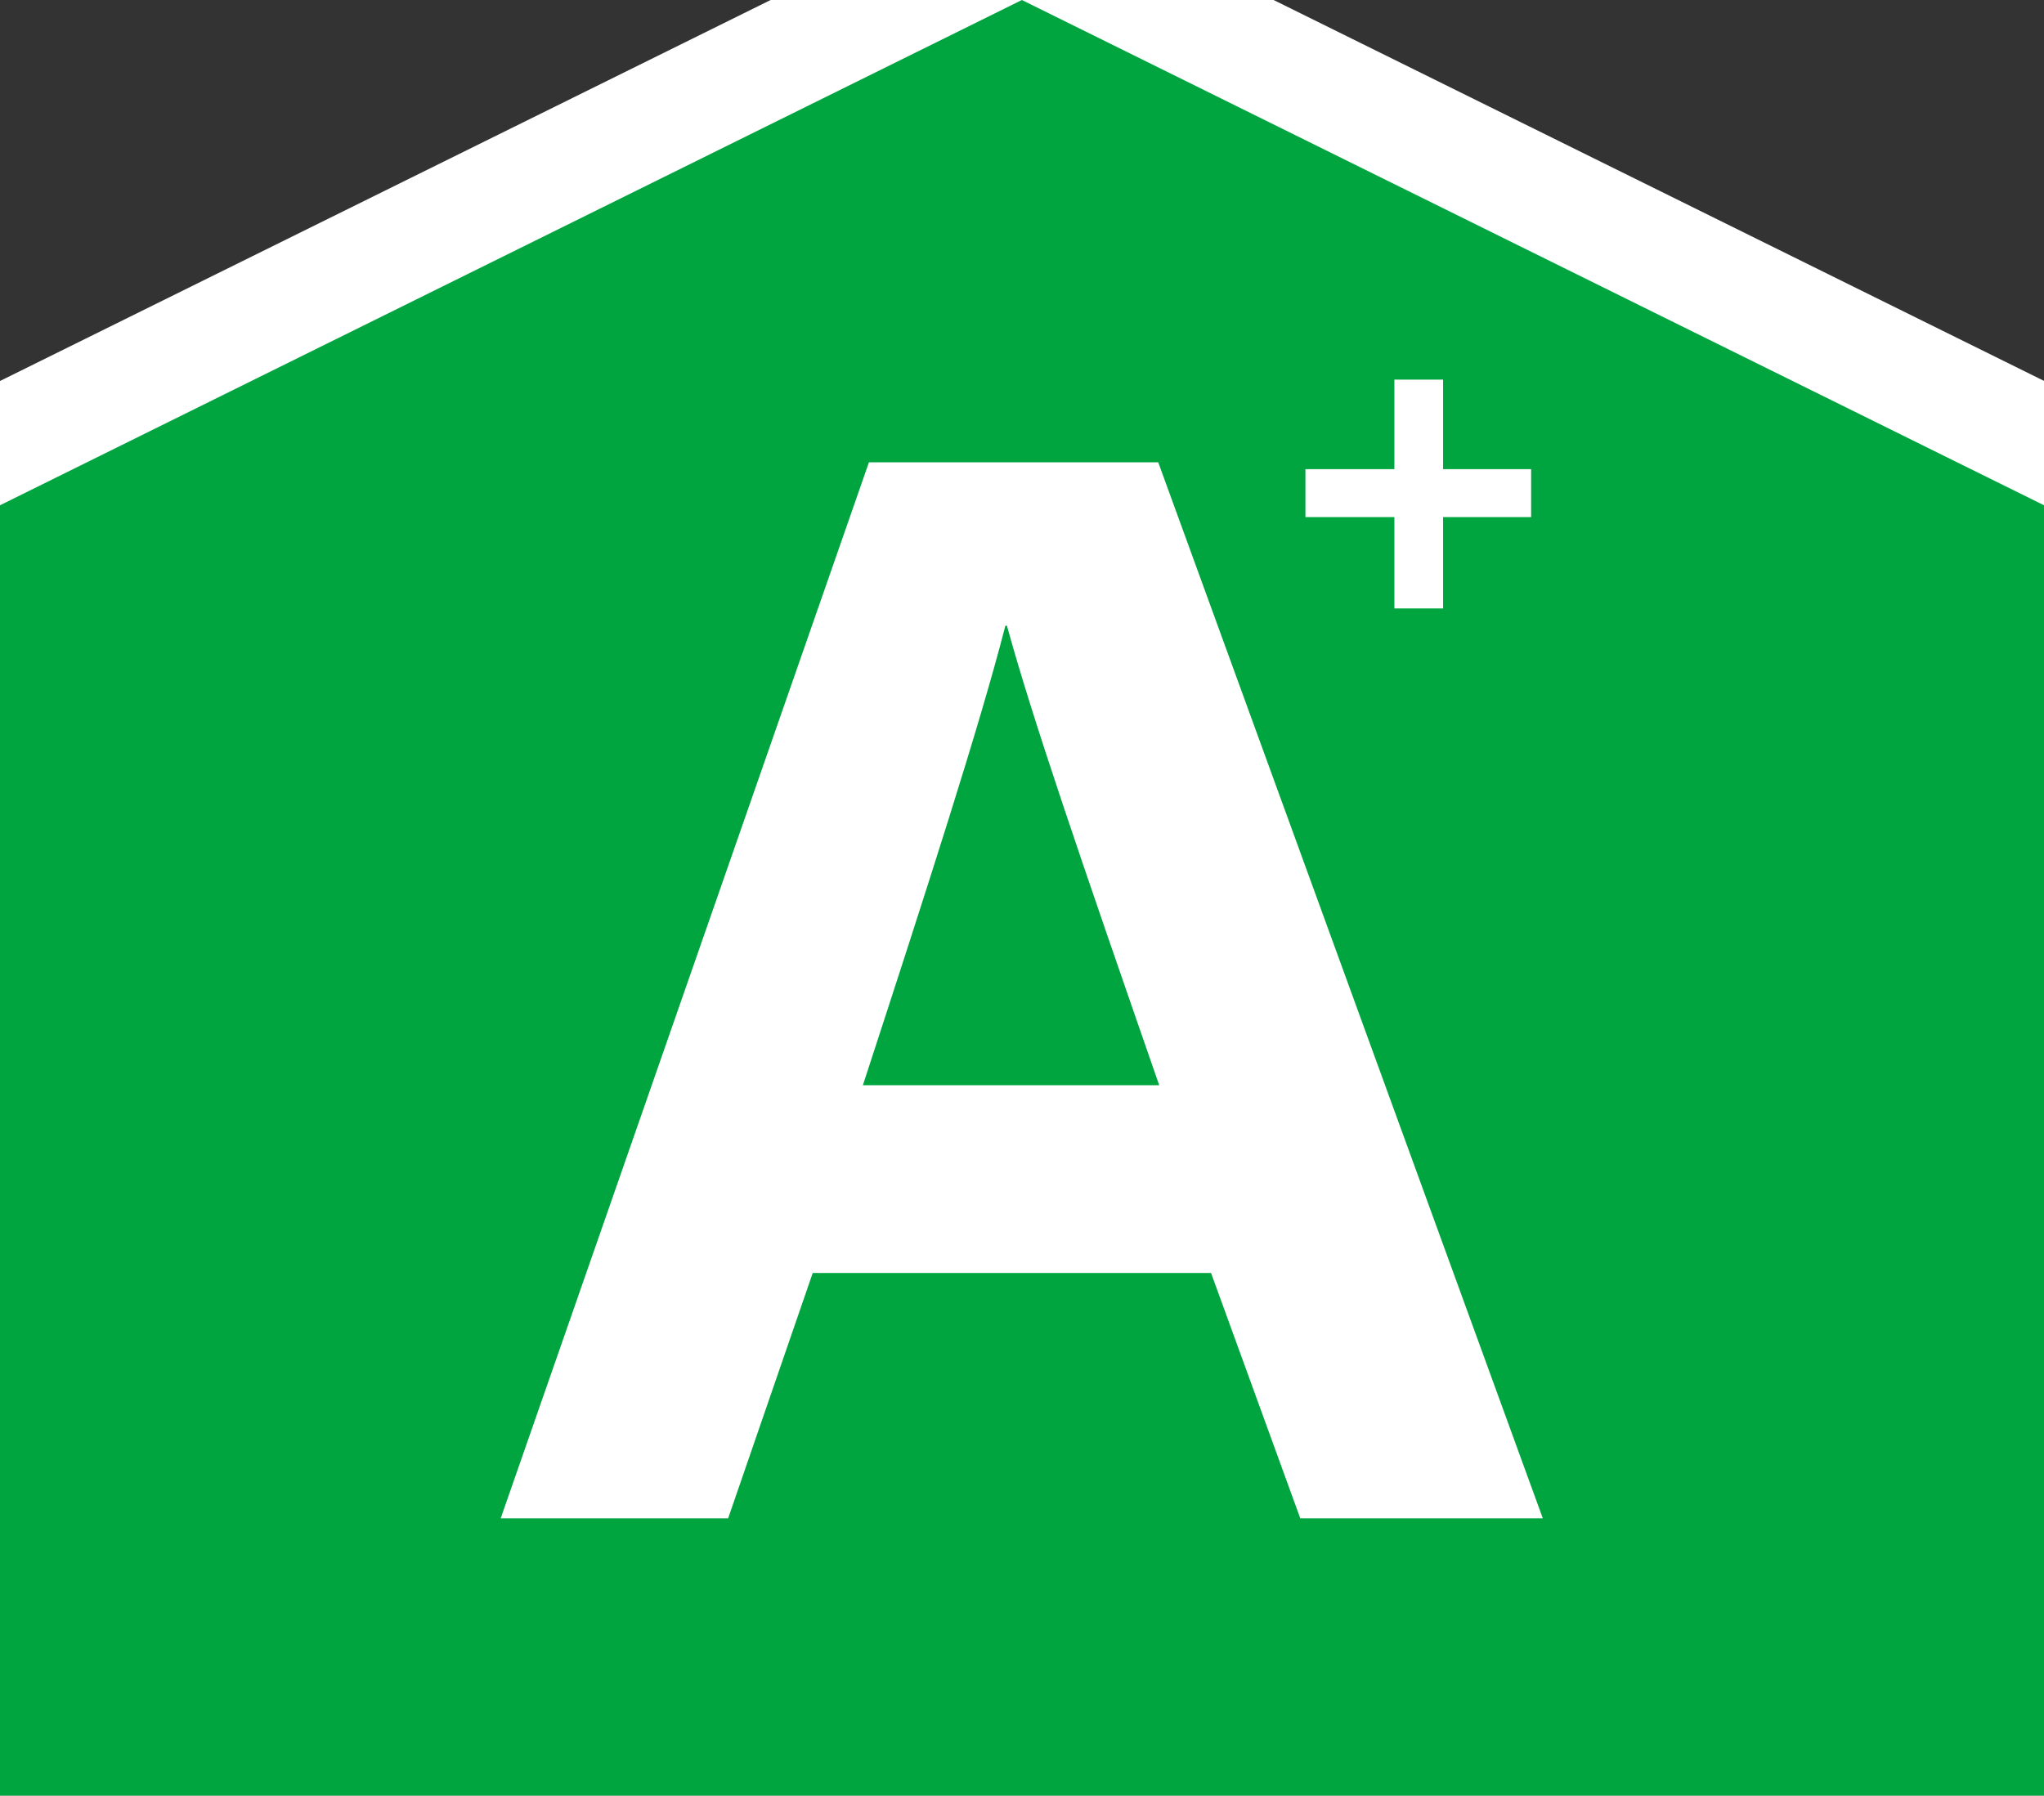 <svg id="svg16" width="461.75" height="405.7" xmlns="http://www.w3.org/2000/svg" viewBox="0 0 461.75 405.7"><rect x="0" y="0" width="461.75" height="405.7" fill="#333333" stroke="none"/><defs><style>.cls-1{fill:#fff;}.cls-2{fill:#00a53f;}</style></defs><path id="polygon8" class="cls-1" d="M486.9,430.85h-512V98.49l256-126.58,256,126.58Z"/><path id="polygon10" class="cls-2" d="M0,114.16V405.7H461.75V114.16L230.85,0Z"/><path class="cls-1" d="M183.6,287.61l-19.11,55.44H113.11l83.19-238.6h65.35l86.88,238.6H293.74l-20.16-55.44Zm78.27-42.42c-17.81-51.27-28.66-82.9-34.4-103.82h-.35c-5.81,22.66-17.89,60-32.19,103.82Z"/><path class="cls-1" d="M326,85.77V106h19.89v10.83H326v20.64H315V116.83h-20.1V106H315V85.77Z"/></svg>
